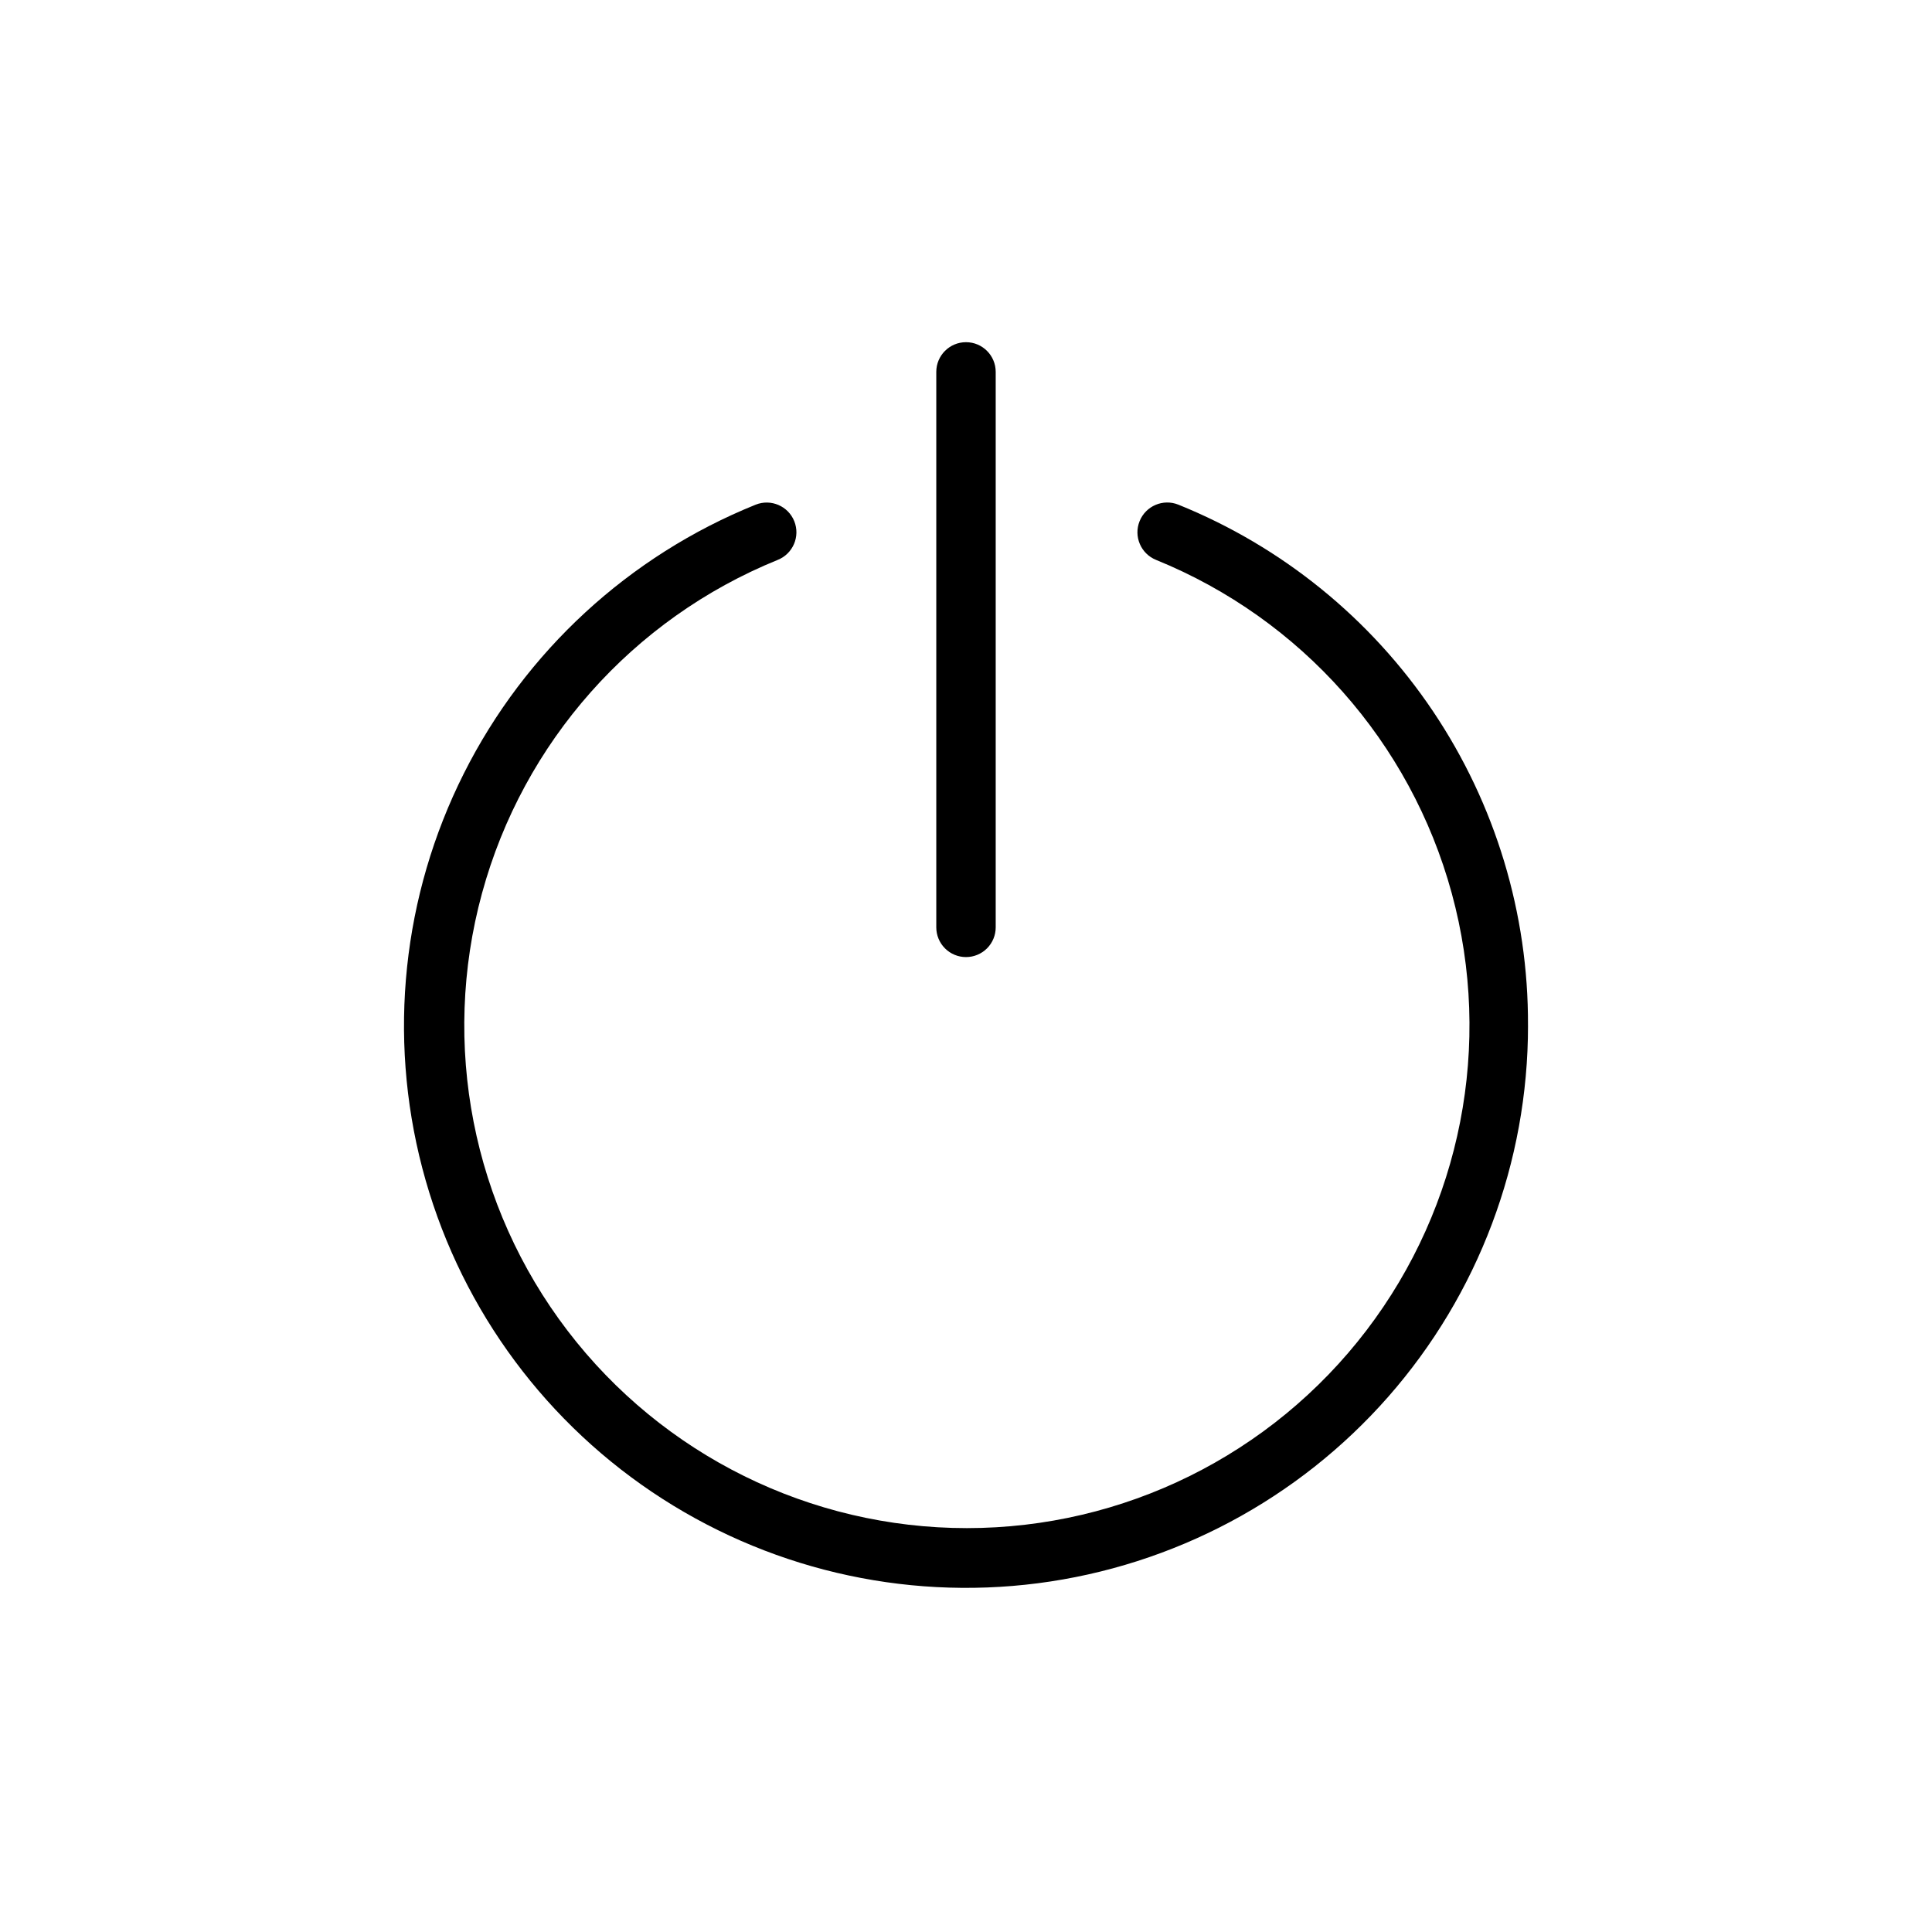 <?xml version="1.0" encoding="UTF-8"?>
<!-- Uploaded to: SVG Repo, www.svgrepo.com, Generator: SVG Repo Mixer Tools -->
<svg fill="#000000" width="800px" height="800px" version="1.1" viewBox="144 144 512 512" xmlns="http://www.w3.org/2000/svg">
 <path d="m548.94 415.74c0.027 36.219-13.141 71.207-37.043 98.418-23.906 27.211-56.906 44.777-92.828 49.418-35.918 4.637-72.301-3.977-102.33-24.223-30.031-20.246-51.656-50.746-60.824-85.785-9.172-35.039-5.258-72.219 11.004-104.58 16.262-32.363 43.758-57.691 77.348-71.246 4.043-1.609 8.625 0.363 10.234 4.41 1.605 4.043-0.367 8.625-4.41 10.23-38.461 15.629-67.434 48.297-78.355 88.348-10.926 40.051-2.551 82.906 22.648 115.89 25.199 32.992 64.34 52.348 105.85 52.348 41.516 0 80.652-19.355 105.85-52.348 25.199-32.988 33.574-75.844 22.648-115.89-10.922-40.051-39.895-72.719-78.355-88.348-4.043-1.629-6-6.227-4.367-10.273 1.629-4.043 6.227-5.996 10.273-4.367 27.473 11.098 50.984 30.18 67.5 54.781 16.516 24.598 25.277 53.586 25.152 83.215zm-148.94-18.105c2.086 0 4.09-0.828 5.566-2.305 1.477-1.477 2.305-3.481 2.305-5.566v-147.21c0-4.348-3.523-7.871-7.871-7.871s-7.875 3.523-7.875 7.871v147.21c0 2.086 0.832 4.09 2.309 5.566 1.477 1.477 3.477 2.305 5.566 2.305z"/>
</svg>